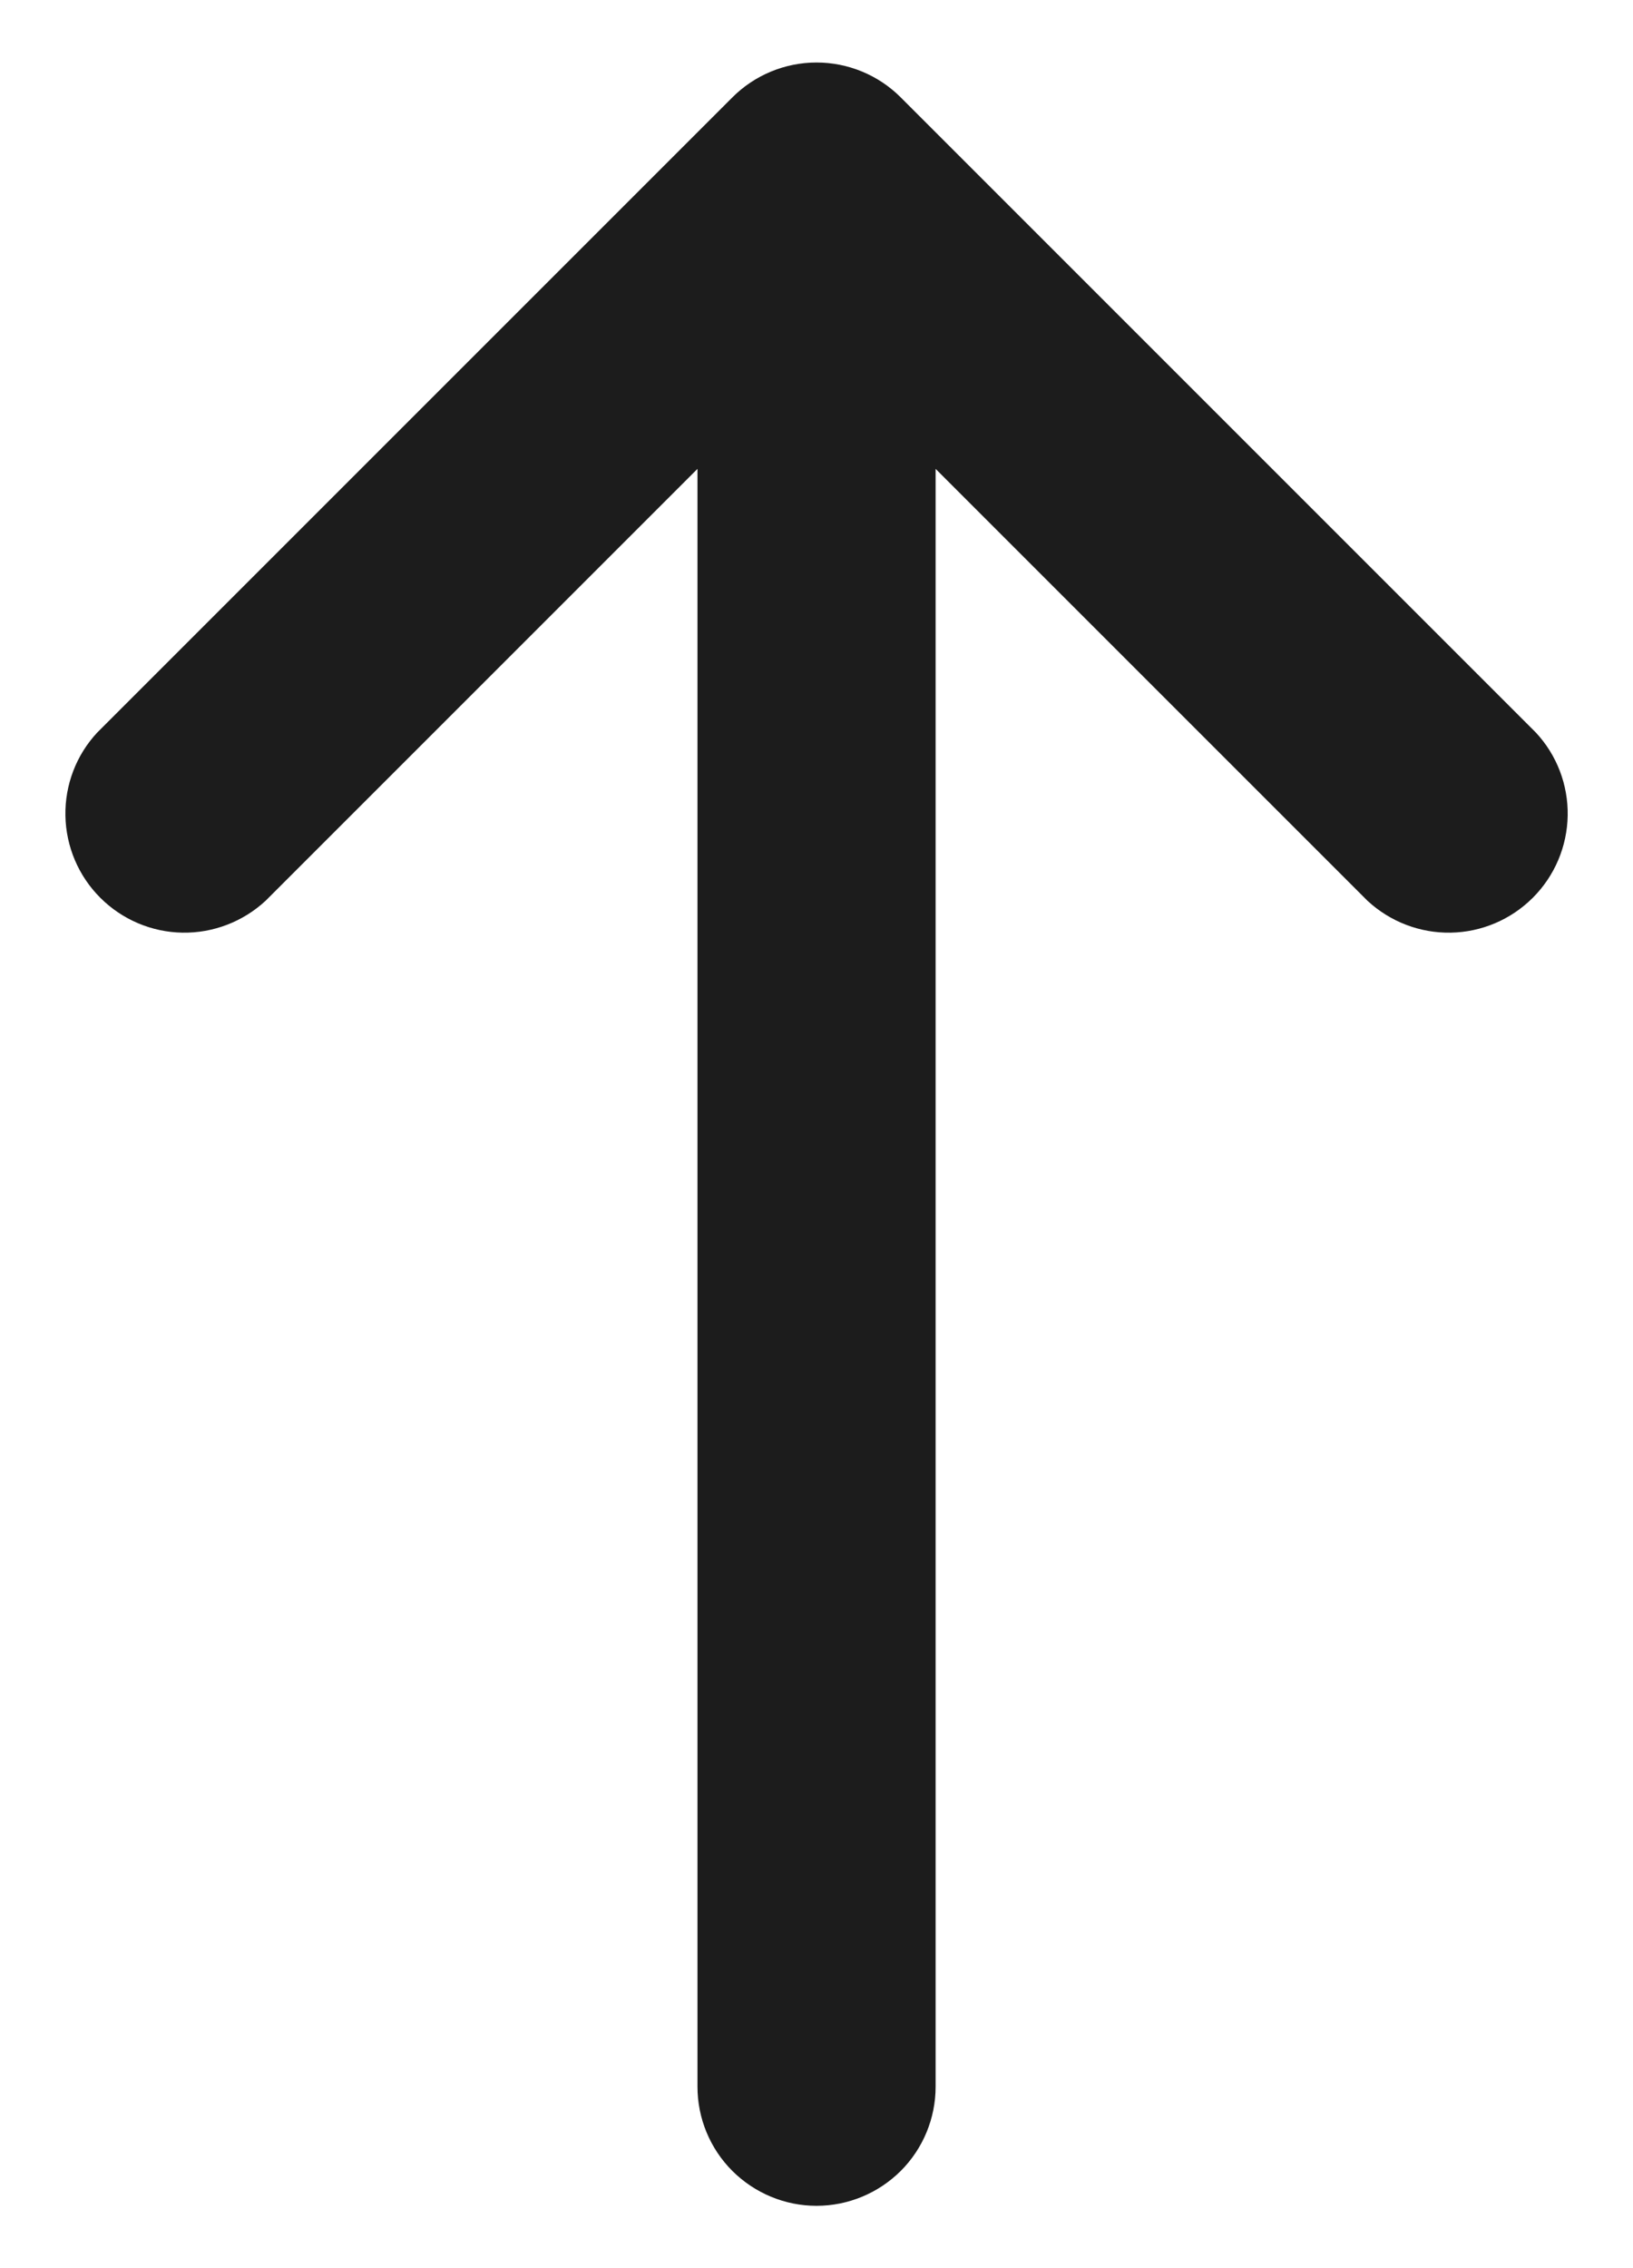 <svg width="18" height="25" viewBox="0 0 18 25" fill="none" xmlns="http://www.w3.org/2000/svg">
<path fill-rule="evenodd" clip-rule="evenodd" d="M9 24.313C8.652 24.313 8.319 24.174 8.072 23.928C7.826 23.682 7.688 23.348 7.688 23V5.168L2.928 9.928C2.679 10.159 2.35 10.286 2.01 10.28C1.67 10.274 1.346 10.136 1.105 9.895C0.865 9.655 0.727 9.331 0.721 8.99C0.715 8.65 0.841 8.321 1.073 8.073L8.073 1.073C8.319 0.827 8.653 0.689 9 0.689C9.348 0.689 9.682 0.827 9.928 1.073L16.928 8.073C17.16 8.321 17.286 8.65 17.28 8.99C17.274 9.331 17.136 9.655 16.896 9.895C16.655 10.136 16.331 10.274 15.991 10.28C15.651 10.286 15.322 10.159 15.073 9.928L10.313 5.168V23C10.313 23.348 10.175 23.682 9.929 23.928C9.682 24.174 9.349 24.313 9 24.313Z" fill="#1C1C1C"/>
</svg>

